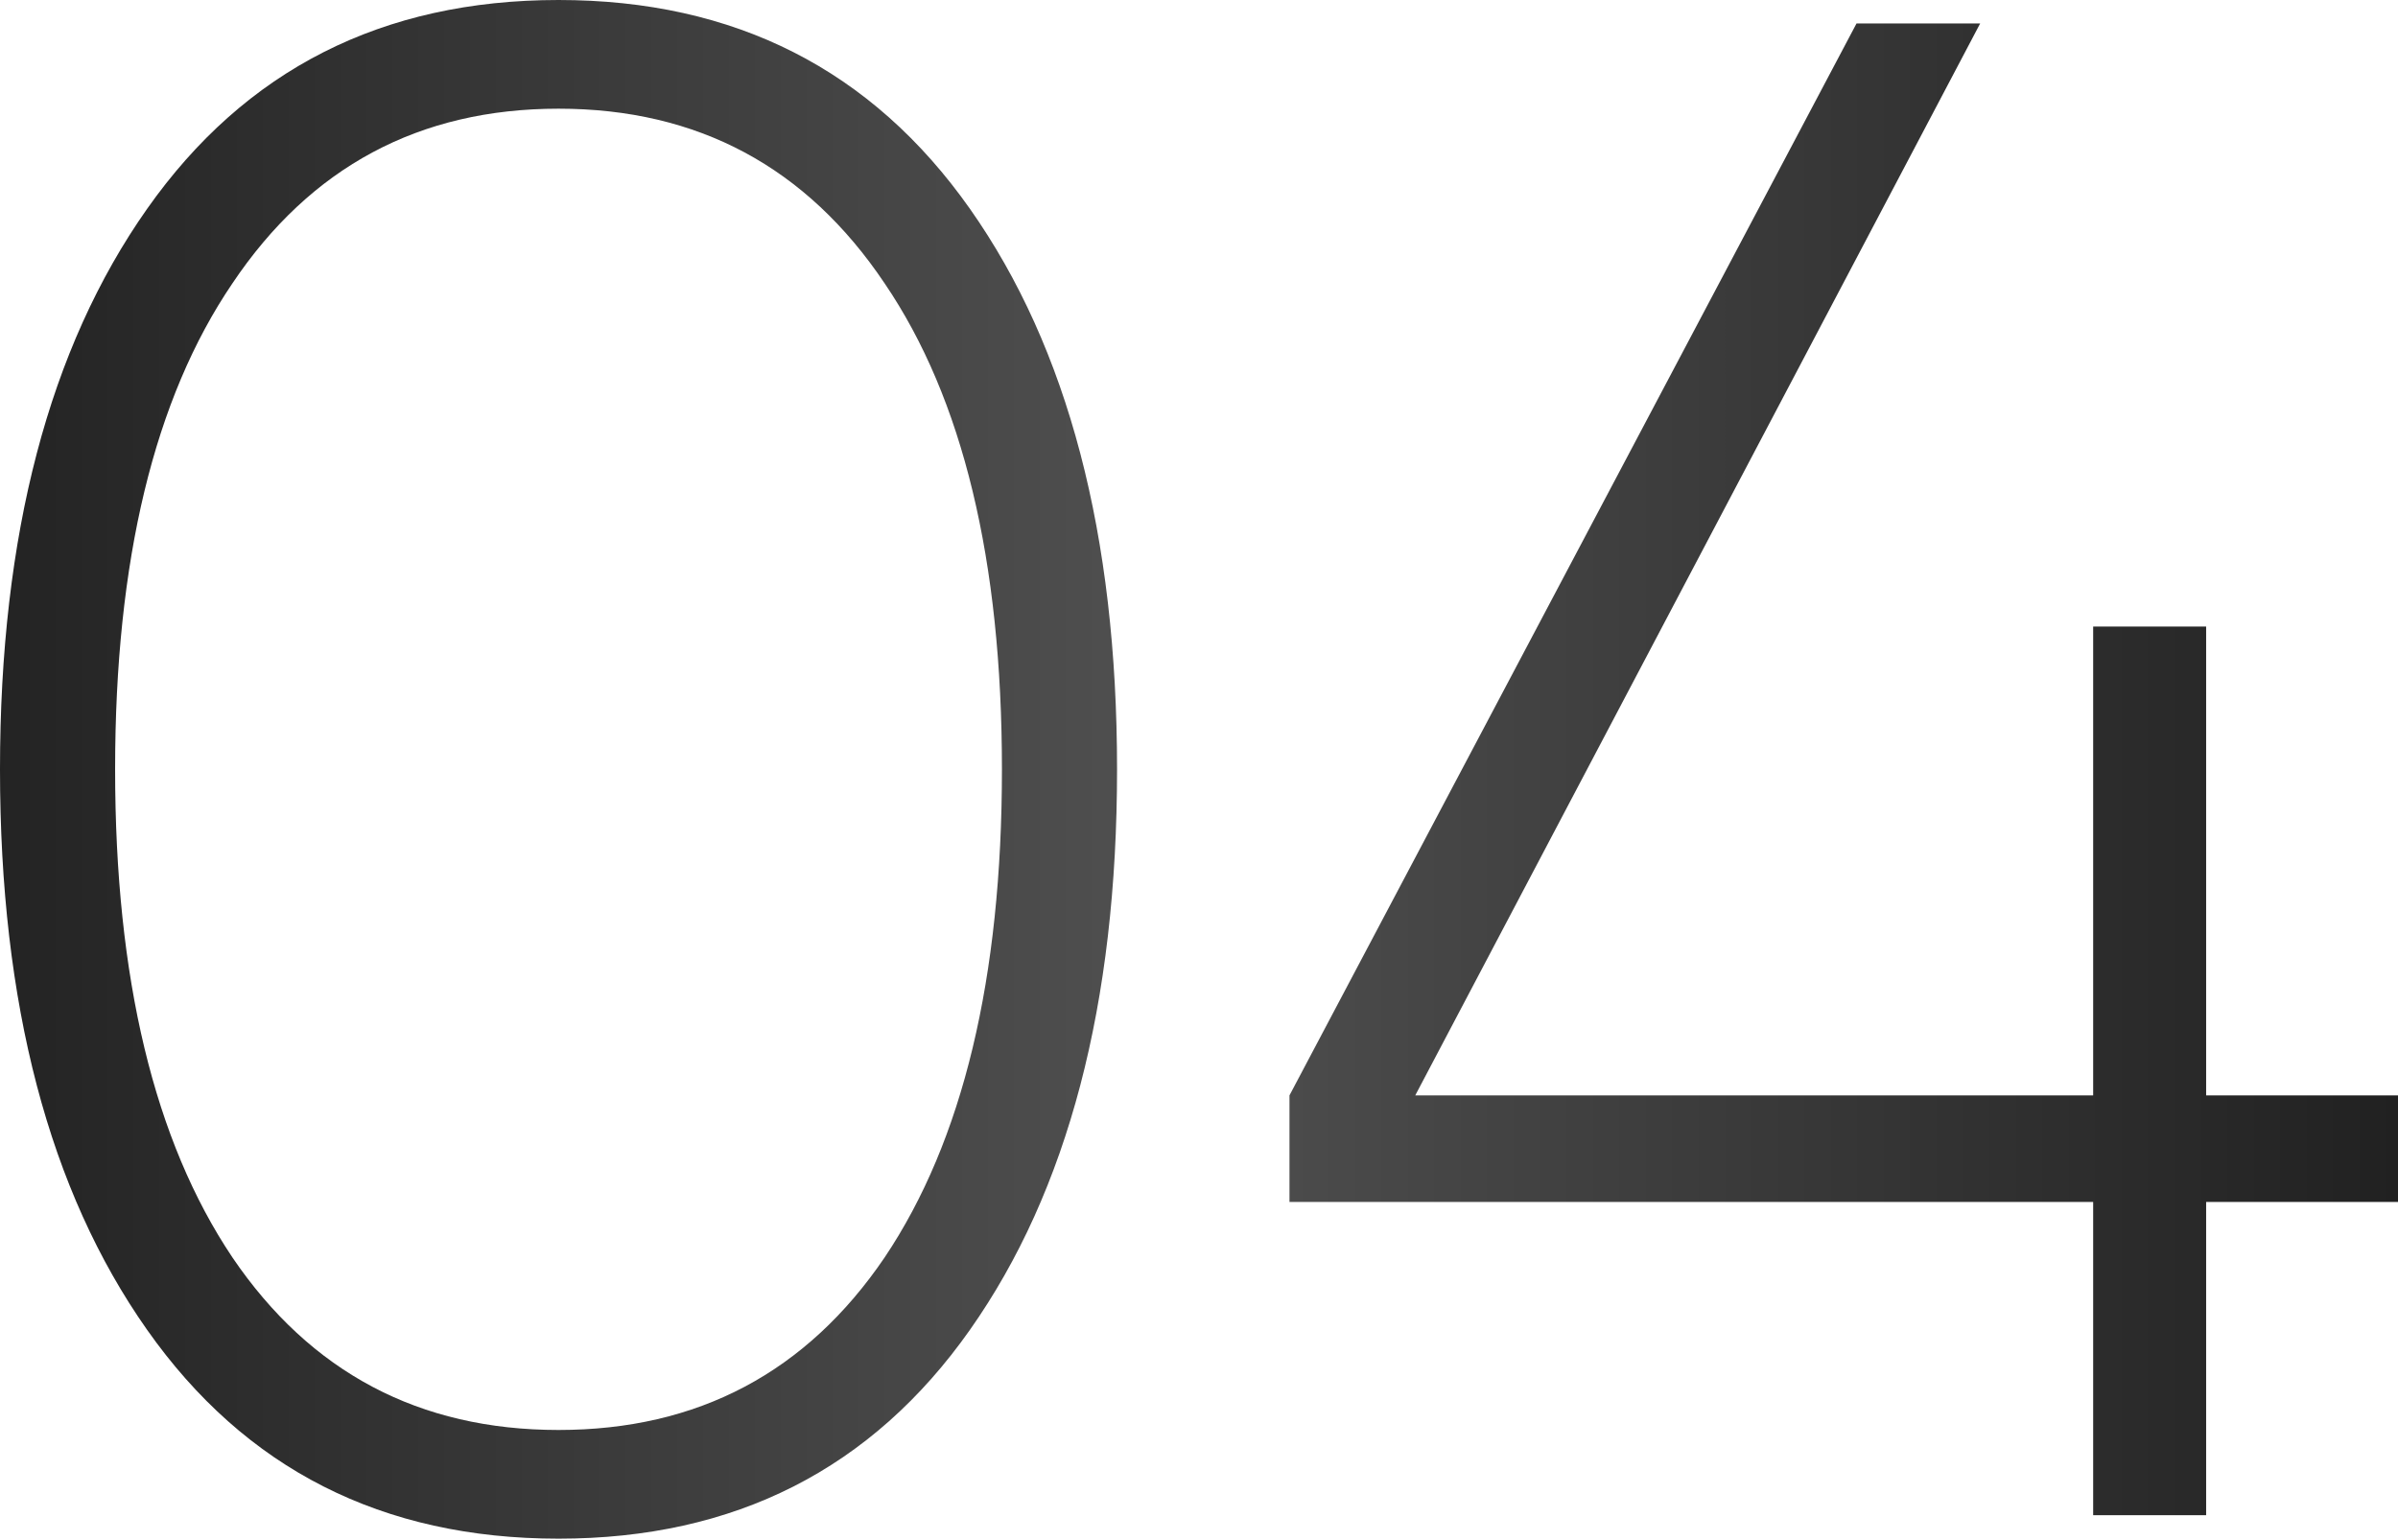 <?xml version="1.0" encoding="UTF-8"?> <svg xmlns="http://www.w3.org/2000/svg" width="685" height="440" viewBox="0 0 685 440" fill="none"> <path d="M277.073 379.986C249.061 419.771 209.886 439.663 159.546 439.663C109.205 439.663 70.029 419.771 42.018 379.986C14.006 340.201 2.49837e-06 286.816 2.49837e-06 219.832C2.49837e-06 152.847 14.006 99.462 42.018 59.677C70.029 19.892 109.205 -0 159.546 -0C209.886 -0 249.061 19.892 277.073 59.677C305.085 99.462 319.091 152.847 319.091 219.832C319.091 286.816 305.085 340.201 277.073 379.986ZM66.376 359.282C88.704 392.165 119.761 408.607 159.546 408.607C199.33 408.607 230.387 392.165 252.715 359.282C275.043 325.992 286.208 279.509 286.208 219.832C286.208 160.154 275.043 113.874 252.715 80.99C230.387 47.701 199.33 31.056 159.546 31.056C119.761 31.056 88.704 47.701 66.376 80.99C44.047 113.874 32.883 160.154 32.883 219.832C32.883 279.509 44.047 325.992 66.376 359.282ZM685 313.001V343.449H630.194V432.965H597.92V343.449H368.345V313.001L530.326 6.698H565.645L404.273 313.001H597.92V179.032H630.194V313.001H685Z" fill="url(#paint0_linear_350_264)"></path> <defs> <linearGradient id="paint0_linear_350_264" x1="-32.275" y1="226.76" x2="700.453" y2="226.76" gradientUnits="userSpaceOnUse"> <stop stop-color="#1F1F1F"></stop> <stop offset="0.495" stop-color="#505050"></stop> <stop offset="1" stop-color="#1F1F1F"></stop> </linearGradient> </defs> </svg> 